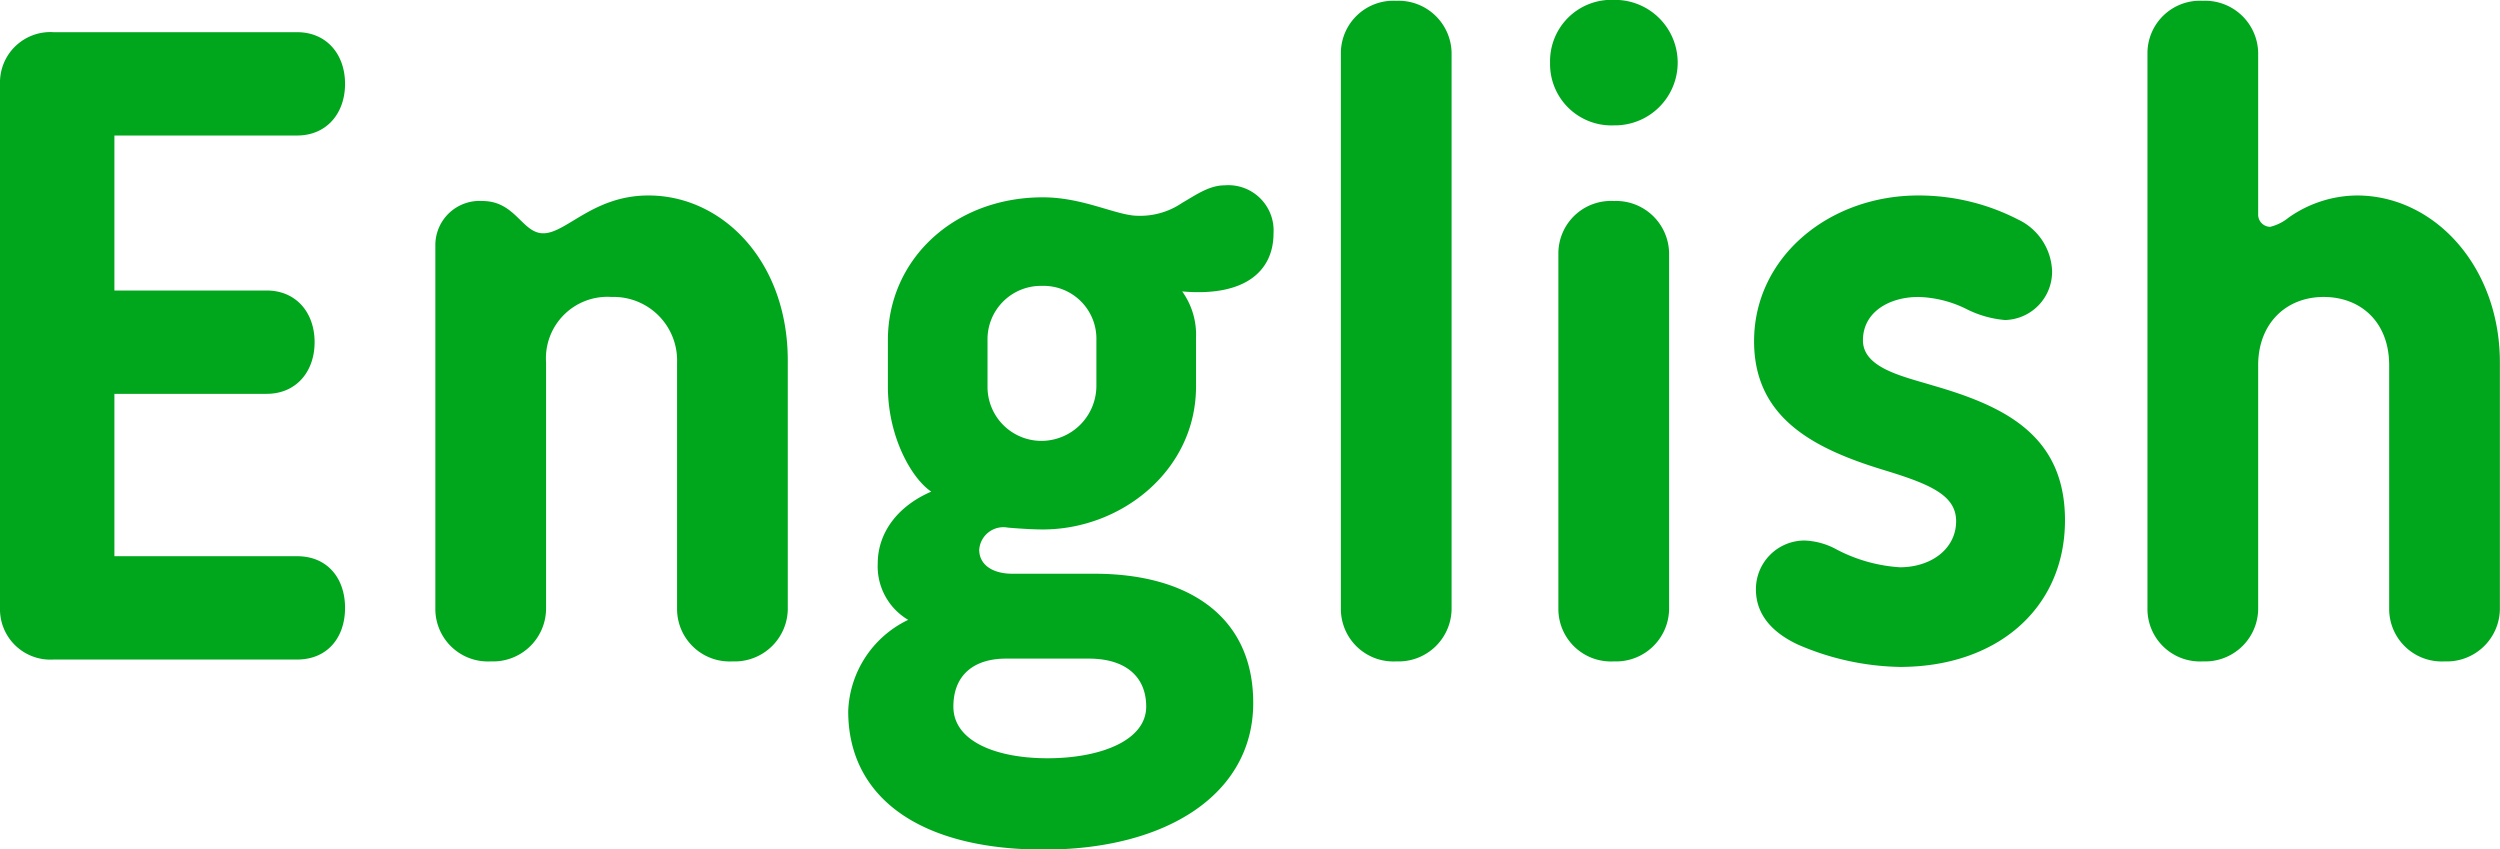 <svg xmlns="http://www.w3.org/2000/svg" width="216.78" height="73.66" viewBox="0 0 216.78 73.66">
  <defs>
    <style>
      .cls-1 {
        fill: #00a61c;
        fill-rule: evenodd;
      }
    </style>
  </defs>
  <path id="ttl_English.svg" class="cls-1" d="M1867.47,6072.71a4.37,4.37,0,0,0,4.64,4.48h21.12c2.64,0,4.16-1.92,4.16-4.48s-1.52-4.48-4.16-4.48h-15.84v-14.08h13.2c2.56,0,4.16-1.92,4.16-4.48s-1.6-4.48-4.16-4.48h-13.2v-13.44h15.84c2.56,0,4.16-1.92,4.16-4.48s-1.6-4.48-4.16-4.48h-21.12a4.37,4.37,0,0,0-4.64,4.48v45.44Zm37.75,0.16a4.553,4.553,0,0,0,4.8,4.48,4.6,4.6,0,0,0,4.8-4.48v-21.44a5.332,5.332,0,0,1,5.68-5.68,5.505,5.505,0,0,1,5.68,5.68v21.44a4.553,4.553,0,0,0,4.8,4.48,4.6,4.6,0,0,0,4.8-4.48v-21.6c0-8.64-5.68-14.32-12.08-14.32-4.8,0-7.12,3.28-9.12,3.28-1.84,0-2.4-2.8-5.28-2.8a3.832,3.832,0,0,0-4.08,3.76v31.68Zm65.96-23.6a6.426,6.426,0,0,0-1.2-4c5.44,0.48,7.92-1.76,7.92-5.04a3.927,3.927,0,0,0-4.24-4.16c-1.36,0-2.56.88-3.68,1.52a6.445,6.445,0,0,1-3.84,1.12c-1.84,0-4.72-1.6-8.24-1.6-7.68,0-13.44,5.36-13.44,12.4v4c0,4.4,2.08,8,3.76,9.12-2.96,1.28-4.64,3.6-4.64,6.24a5.388,5.388,0,0,0,2.64,4.88,9.137,9.137,0,0,0-5.2,7.92c0,7.44,6.16,12,16.96,12,10.64,0,18.16-4.8,18.16-12.72,0-7.6-5.76-11.2-13.76-11.2h-7.12c-1.76,0-2.88-.8-2.88-2.08a2.1,2.1,0,0,1,2.48-1.92s1.76,0.16,3.04.16c6.8,0,13.28-5.12,13.28-12.4v-4.24Zm-18.08.24a4.629,4.629,0,0,1,4.72-4.72,4.582,4.582,0,0,1,4.72,4.72v4a4.781,4.781,0,0,1-4.72,4.72,4.678,4.678,0,0,1-4.72-4.72v-4Zm8.8,27.6c3.12,0,4.96,1.52,4.96,4.16,0,2.96-4,4.48-8.56,4.48-4.4,0-8.16-1.44-8.16-4.48,0-2.72,1.76-4.16,4.56-4.16h7.2Zm31.44-52.56a4.6,4.6,0,0,0-4.8-4.48,4.553,4.553,0,0,0-4.8,4.48v48.32a4.553,4.553,0,0,0,4.8,4.48,4.6,4.6,0,0,0,4.8-4.48v-48.32Zm18.86,17.36a4.6,4.6,0,0,0-4.8-4.48,4.553,4.553,0,0,0-4.8,4.48v30.96a4.553,4.553,0,0,0,4.8,4.48,4.6,4.6,0,0,0,4.8-4.48v-30.96Zm-10.32-16.48a5.317,5.317,0,0,0,5.52,5.44,5.441,5.441,0,1,0,0-10.88A5.317,5.317,0,0,0,2001.88,6025.43Zm30.33,52.4c8.48,0,14.32-5.12,14.32-12.72,0-7.44-5.36-9.92-11.44-11.68-2.64-.8-6.08-1.52-6.08-3.92,0-2.48,2.32-3.76,4.8-3.76a9.913,9.913,0,0,1,4.16,1.04,9.113,9.113,0,0,0,3.36.96,4.183,4.183,0,0,0,4.08-4.24,5.138,5.138,0,0,0-2.96-4.48,18.826,18.826,0,0,0-8.64-2.08c-7.76,0-14.24,5.36-14.24,12.64,0,6.72,5.28,9.36,11.36,11.2,3.92,1.2,6.16,2.16,6.16,4.4,0,2.4-2.16,4-4.88,4a13.678,13.678,0,0,1-5.44-1.52,6.272,6.272,0,0,0-2.8-.8,4.217,4.217,0,0,0-4.24,4.24c0,2.32,1.6,3.84,3.68,4.8A23.144,23.144,0,0,0,2032.21,6077.83Zm42.43-4.96a4.553,4.553,0,0,0,4.8,4.48,4.6,4.6,0,0,0,4.8-4.48v-21.44c0-8.32-5.68-14.48-12.4-14.48a10.42,10.42,0,0,0-5.92,1.92,4.066,4.066,0,0,1-1.6.8,1.059,1.059,0,0,1-1.04-1.04v-14.08a4.6,4.6,0,0,0-4.8-4.48,4.553,4.553,0,0,0-4.8,4.48v48.32a4.553,4.553,0,0,0,4.8,4.48,4.6,4.6,0,0,0,4.8-4.48v-21.2c0-3.6,2.4-5.92,5.68-5.92,3.2,0,5.68,2.16,5.68,5.92v21.2Z" transform="translate(-1867.47 -6020)"/>
</svg>
